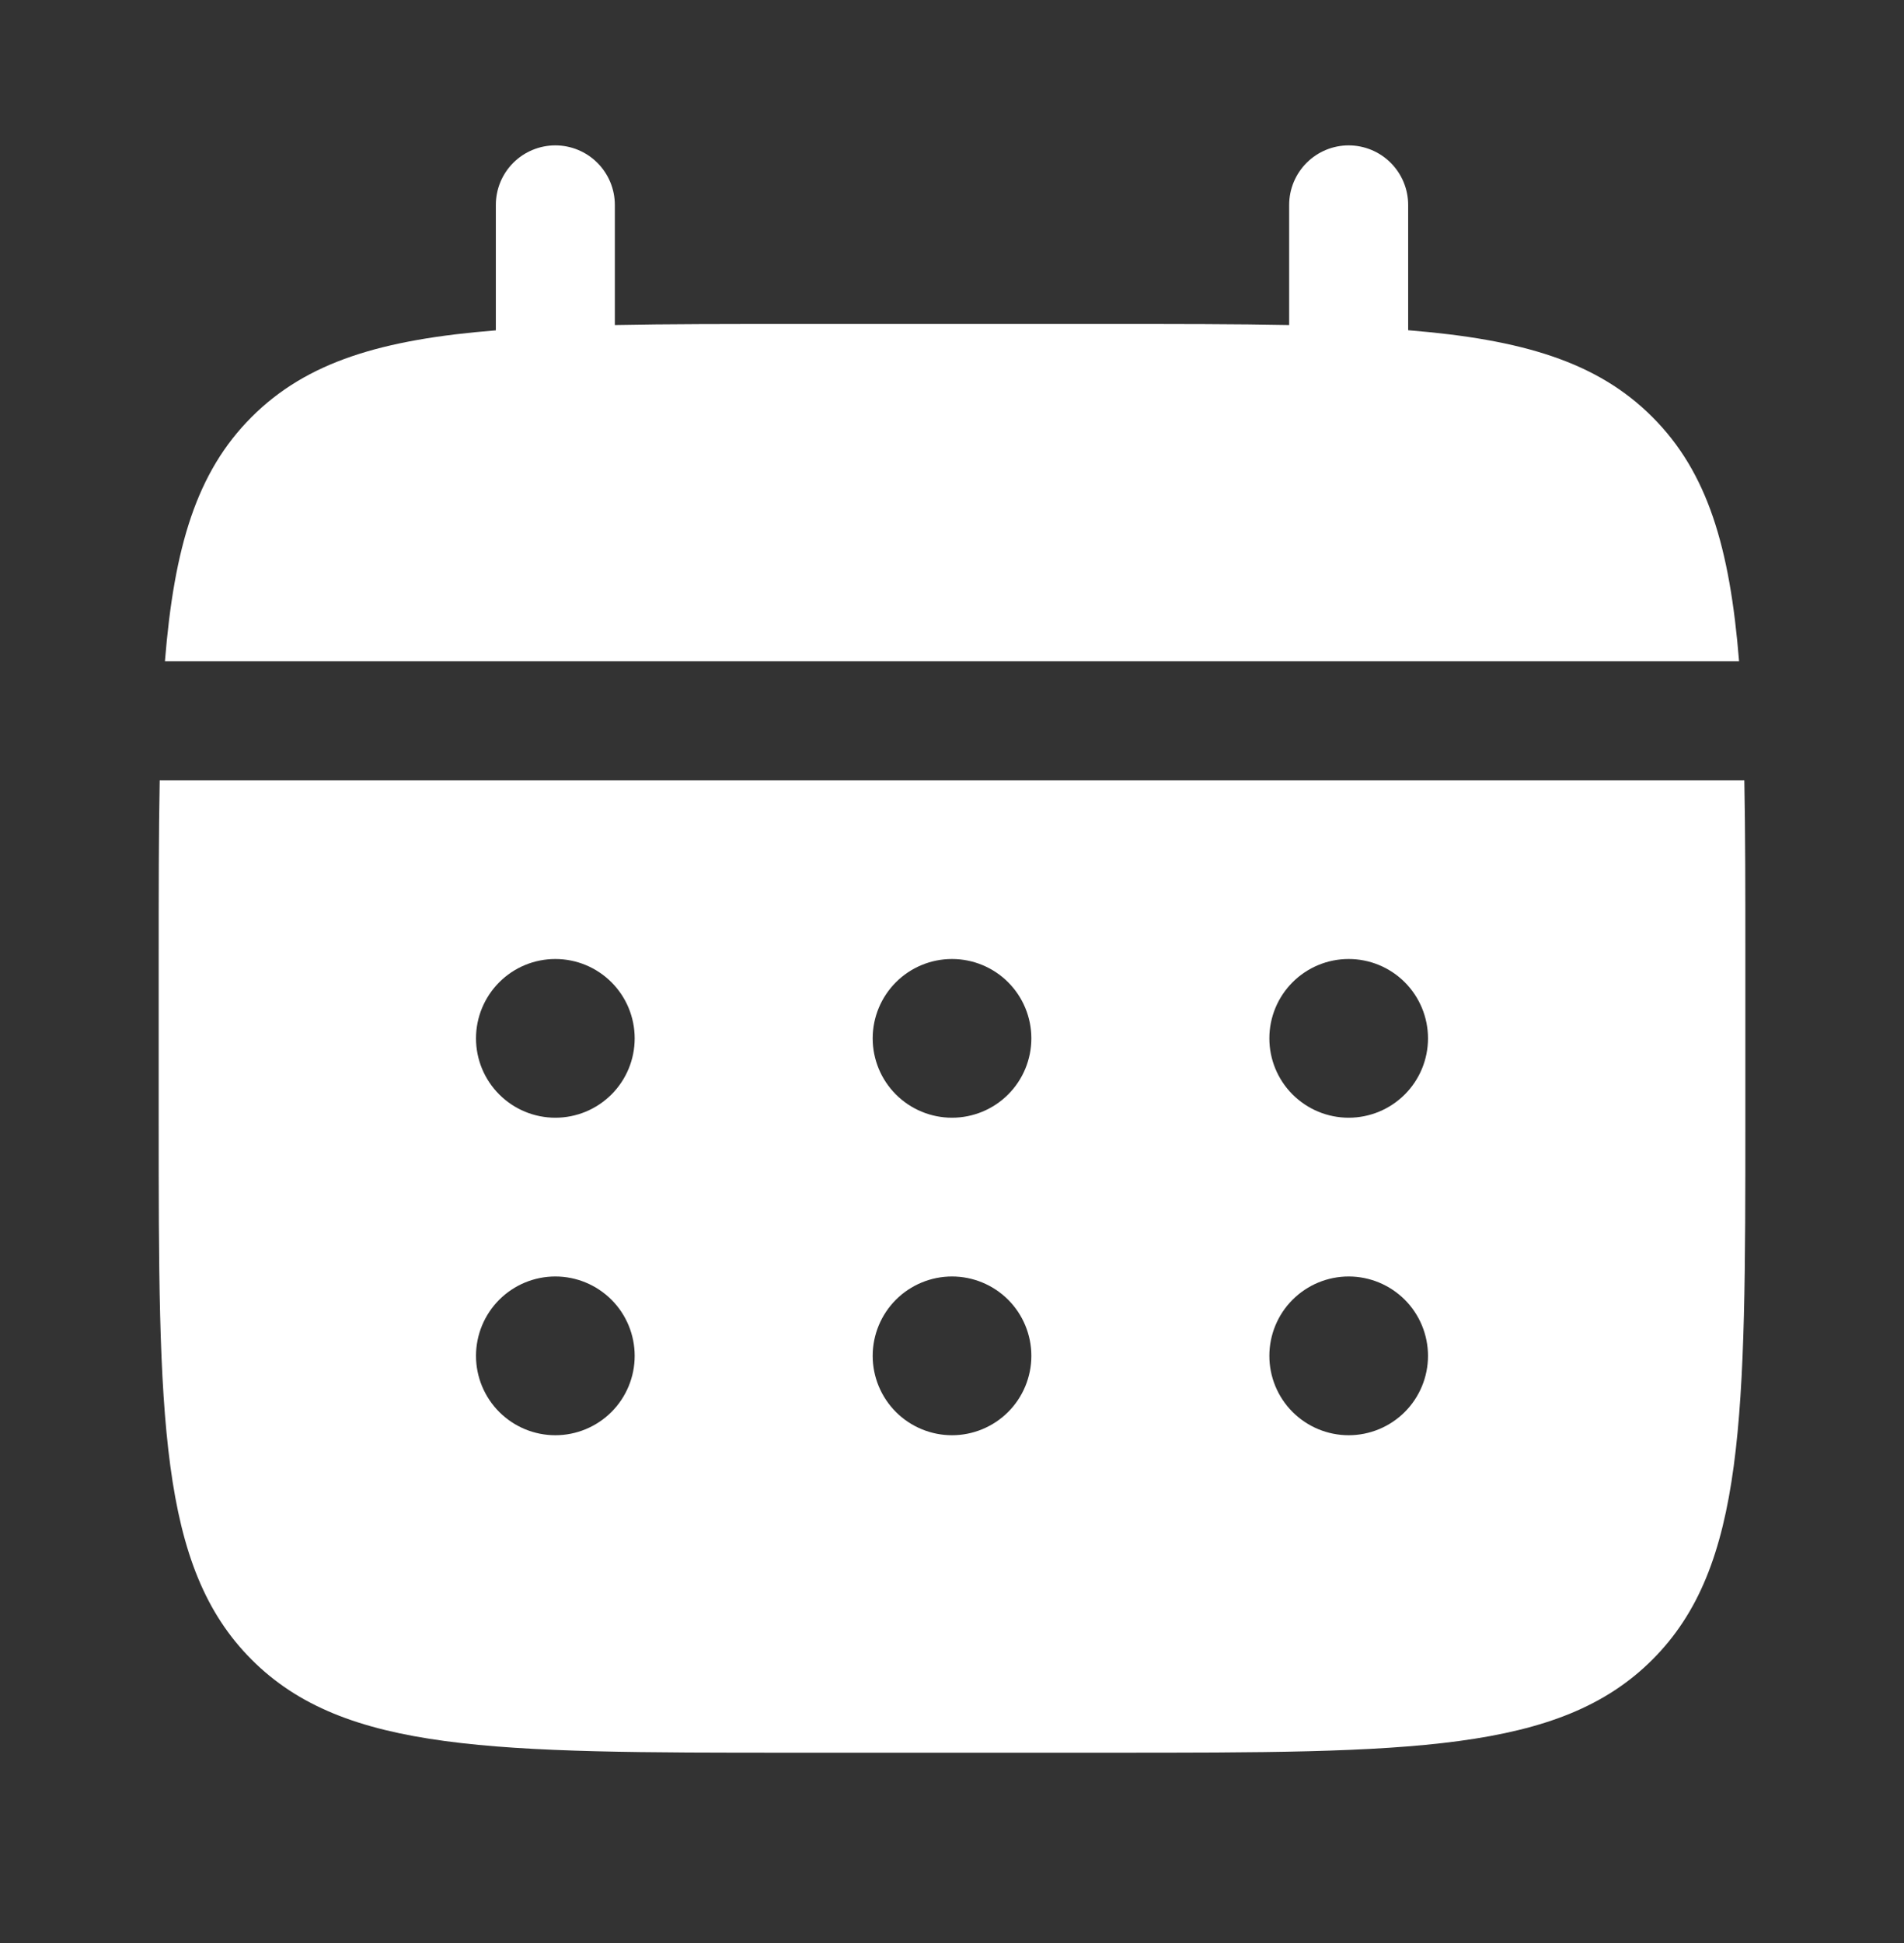 <svg xmlns="http://www.w3.org/2000/svg" width="50" height="51" viewBox="0 0 50 51" fill="none"><rect x="0" y="0" width="50" height="51" fill="#333333" stroke="none"/><path d="M16.146 5.379C16.146 4.965 15.981 4.567 15.688 4.274C15.395 3.981 14.998 3.816 14.583 3.816C14.169 3.816 13.771 3.981 13.478 4.274C13.185 4.567 13.021 4.965 13.021 5.379V8.671C10.021 8.91 8.054 9.498 6.608 10.946C5.16 12.391 4.573 14.36 4.331 17.358H45.669C45.427 14.358 44.839 12.391 43.392 10.946C41.946 9.498 39.977 8.91 36.979 8.668V5.379C36.979 4.965 36.814 4.567 36.521 4.274C36.228 3.981 35.831 3.816 35.416 3.816C35.002 3.816 34.605 3.981 34.312 4.274C34.019 4.567 33.854 4.965 33.854 5.379V8.531C32.469 8.504 30.914 8.504 29.166 8.504H20.833C19.085 8.504 17.531 8.504 16.146 8.531V5.379Z" fill="white"></path><path fill-rule="evenodd" clip-rule="evenodd" d="M4.167 25.172C4.167 23.424 4.167 21.87 4.194 20.484H45.807C45.834 21.87 45.834 23.424 45.834 25.172V29.338C45.834 37.195 45.834 41.124 43.392 43.563C40.95 46.003 37.023 46.005 29.167 46.005H20.834C12.977 46.005 9.048 46.005 6.609 43.563C4.169 41.122 4.167 37.195 4.167 29.338V25.172ZM35.417 29.338C35.969 29.338 36.499 29.119 36.89 28.728C37.281 28.338 37.5 27.808 37.5 27.255C37.5 26.703 37.281 26.173 36.89 25.782C36.499 25.391 35.969 25.172 35.417 25.172C34.864 25.172 34.335 25.391 33.944 25.782C33.553 26.173 33.334 26.703 33.334 27.255C33.334 27.808 33.553 28.338 33.944 28.728C34.335 29.119 34.864 29.338 35.417 29.338ZM35.417 37.672C35.969 37.672 36.499 37.452 36.89 37.062C37.281 36.671 37.5 36.141 37.5 35.589C37.5 35.036 37.281 34.506 36.89 34.115C36.499 33.725 35.969 33.505 35.417 33.505C34.864 33.505 34.335 33.725 33.944 34.115C33.553 34.506 33.334 35.036 33.334 35.589C33.334 36.141 33.553 36.671 33.944 37.062C34.335 37.452 34.864 37.672 35.417 37.672ZM27.084 27.255C27.084 27.808 26.864 28.338 26.474 28.728C26.083 29.119 25.553 29.338 25 29.338C24.448 29.338 23.918 29.119 23.527 28.728C23.137 28.338 22.917 27.808 22.917 27.255C22.917 26.703 23.137 26.173 23.527 25.782C23.918 25.391 24.448 25.172 25 25.172C25.553 25.172 26.083 25.391 26.474 25.782C26.864 26.173 27.084 26.703 27.084 27.255ZM27.084 35.589C27.084 36.141 26.864 36.671 26.474 37.062C26.083 37.452 25.553 37.672 25 37.672C24.448 37.672 23.918 37.452 23.527 37.062C23.137 36.671 22.917 36.141 22.917 35.589C22.917 35.036 23.137 34.506 23.527 34.115C23.918 33.725 24.448 33.505 25 33.505C25.553 33.505 26.083 33.725 26.474 34.115C26.864 34.506 27.084 35.036 27.084 35.589ZM14.584 29.338C15.136 29.338 15.666 29.119 16.057 28.728C16.448 28.338 16.667 27.808 16.667 27.255C16.667 26.703 16.448 26.173 16.057 25.782C15.666 25.391 15.136 25.172 14.584 25.172C14.031 25.172 13.501 25.391 13.111 25.782C12.72 26.173 12.5 26.703 12.5 27.255C12.5 27.808 12.72 28.338 13.111 28.728C13.501 29.119 14.031 29.338 14.584 29.338ZM14.584 37.672C15.136 37.672 15.666 37.452 16.057 37.062C16.448 36.671 16.667 36.141 16.667 35.589C16.667 35.036 16.448 34.506 16.057 34.115C15.666 33.725 15.136 33.505 14.584 33.505C14.031 33.505 13.501 33.725 13.111 34.115C12.72 34.506 12.5 35.036 12.5 35.589C12.5 36.141 12.72 36.671 13.111 37.062C13.501 37.452 14.031 37.672 14.584 37.672Z" fill="white"></path></svg>